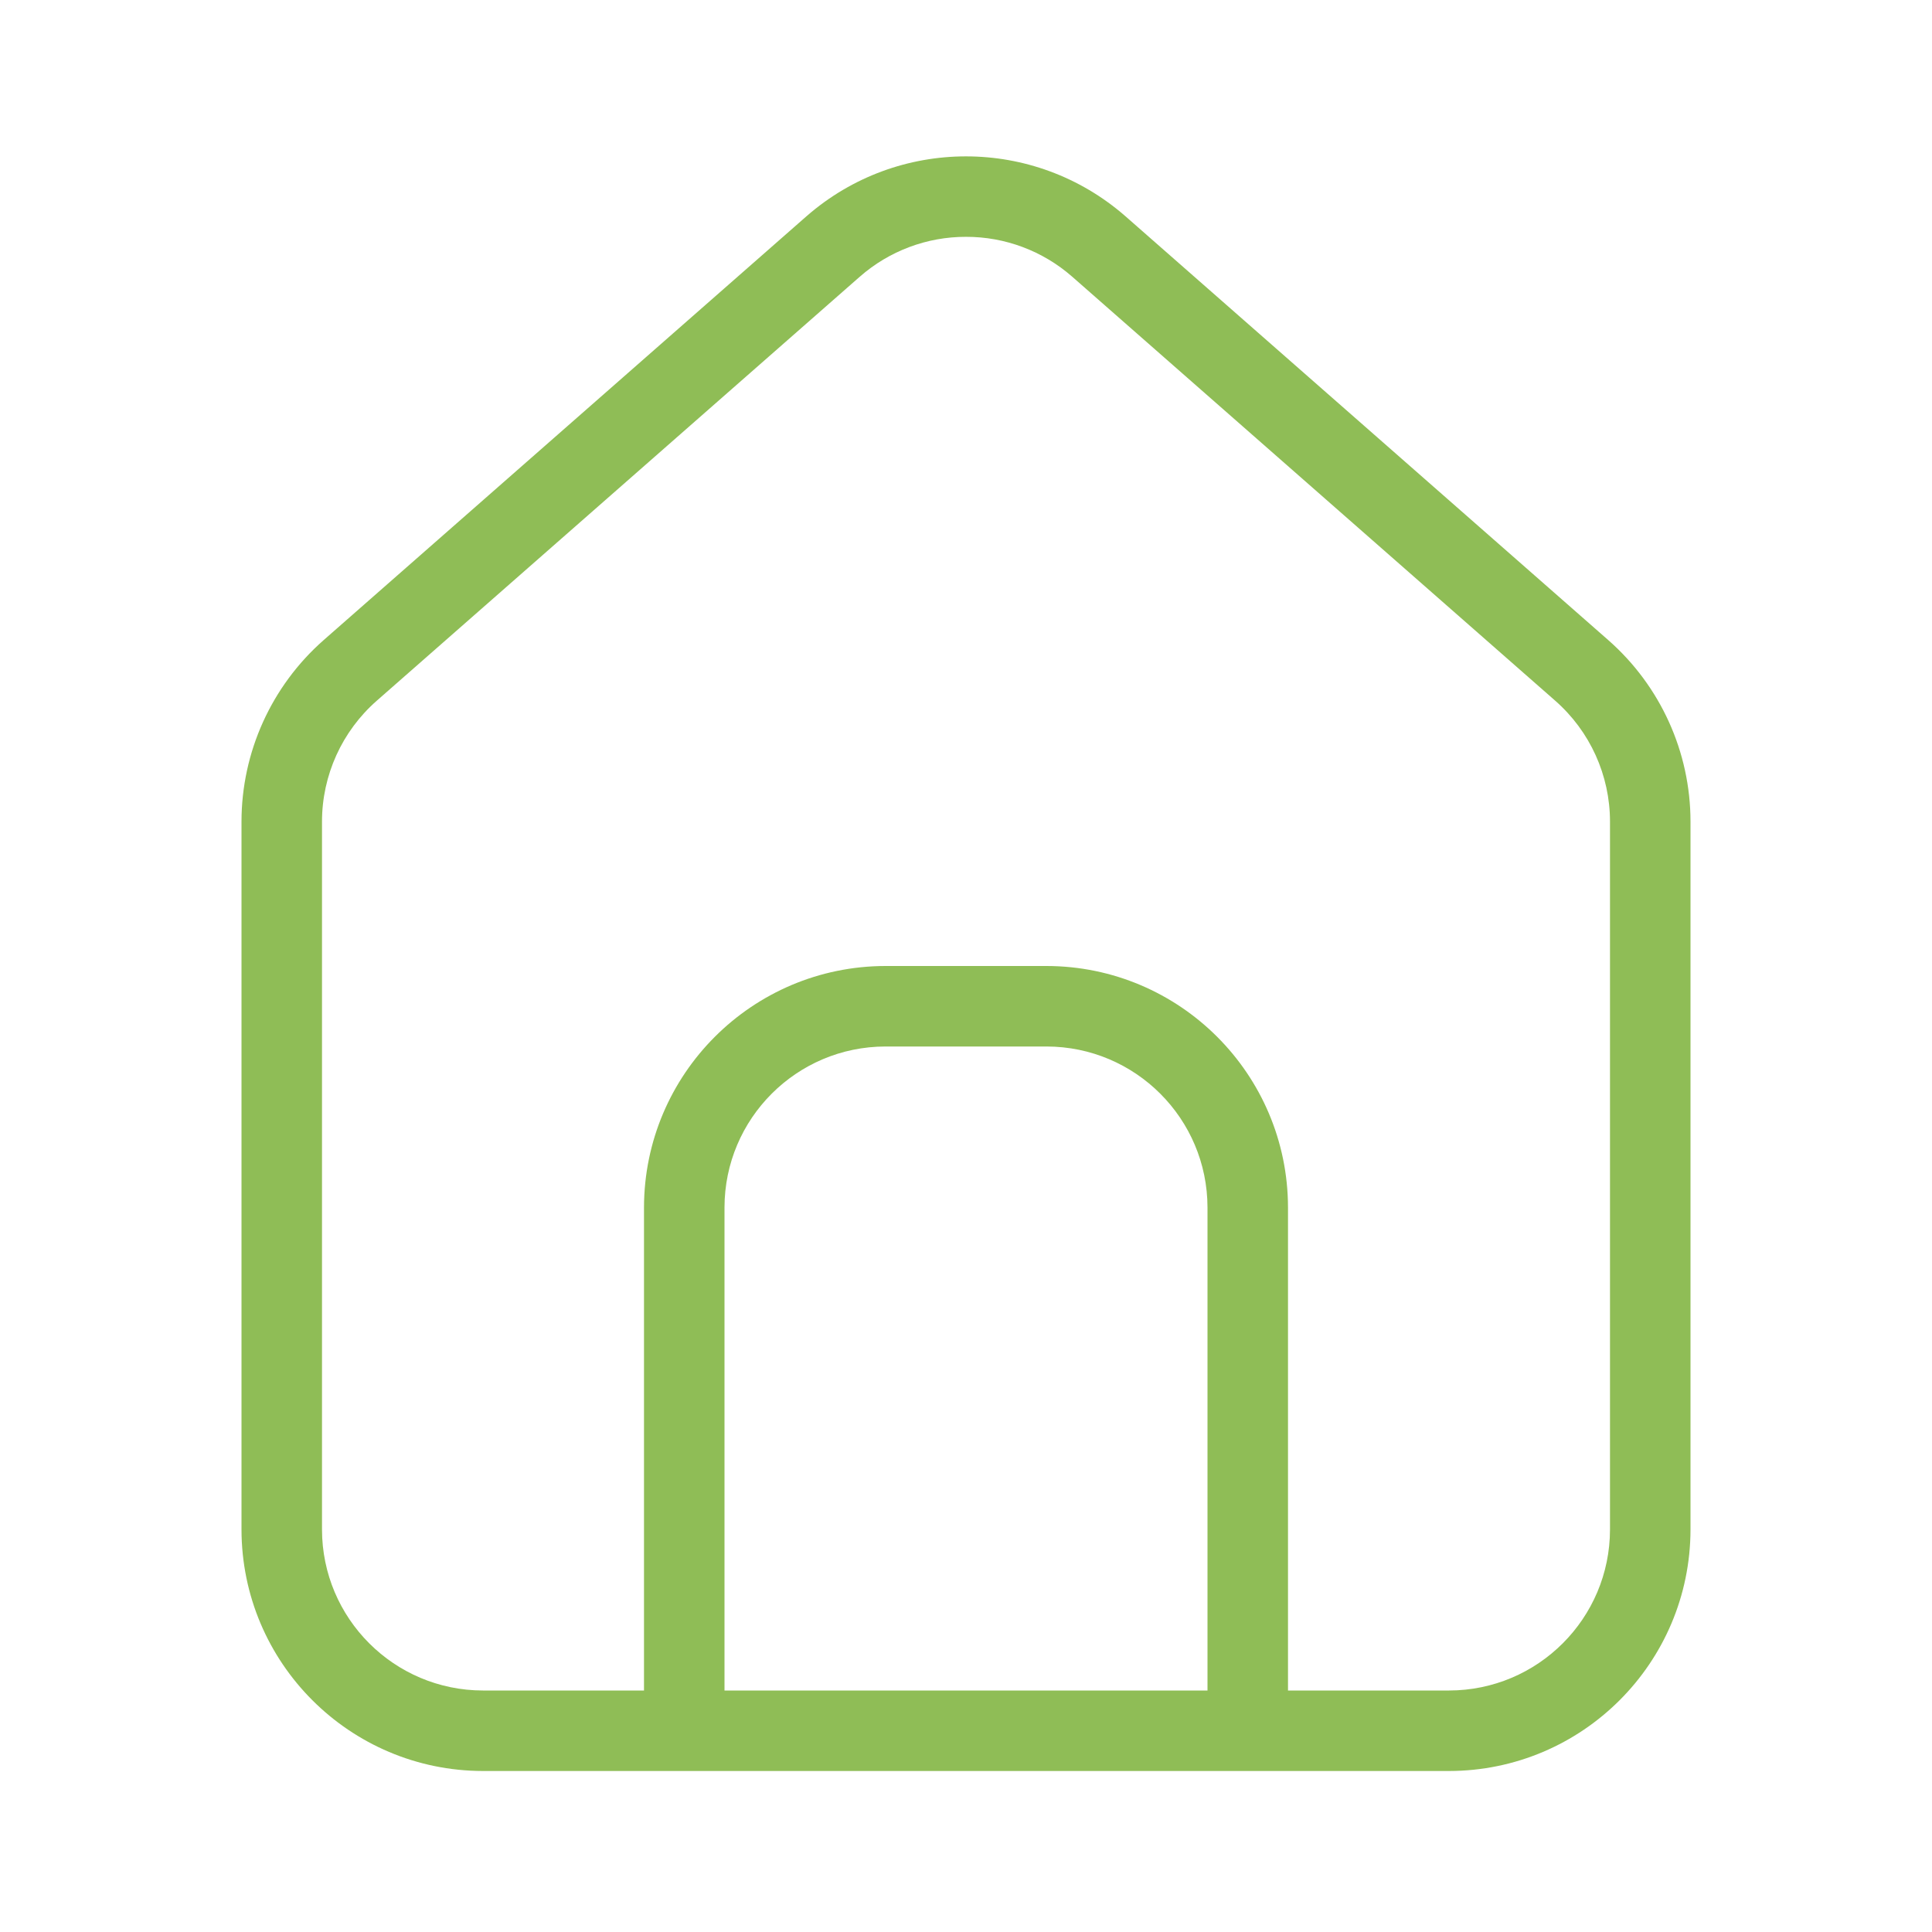 <svg xmlns:xlink="http://www.w3.org/1999/xlink" xmlns="http://www.w3.org/2000/svg" class="side-menu__icon" enable-background="new 0 0 24 24" viewBox="0 0 24 24" width="24"  height="24" ><path d="M19.979,7.952l-6-5.267c-1.134-0.99-2.825-0.99-3.959,0l-6,5.267C3.372,8.522,3,9.344,3,10.207V19c0.002,1.656,1.344,2.998,3,3h2.5h7c0,0,0,0,0.001,0H18c1.656-0.002,2.998-1.344,3-3v-8.793C21,9.344,20.628,8.522,19.979,7.952z M15,21H9v-6c0.001-1.104,0.896-1.999,2-2h2c1.104,0.001,1.999,0.896,2,2V21z M20,19c-0.001,1.104-0.896,1.999-2,2h-2v-6c-0.002-1.656-1.344-2.998-3-3h-2c-1.656,0.002-2.998,1.344-3,3v6H6c-1.104-0.001-1.999-0.896-2-2v-8.793C4,9.631,4.248,9.084,4.681,8.704l6-5.267C11.046,3.117,11.515,2.941,12,2.942c0.485-0.001,0.954,0.175,1.319,0.495l6,5.267C19.752,9.084,20,9.631,20,10.207V19z" fill="#8FBD56"></path></svg>